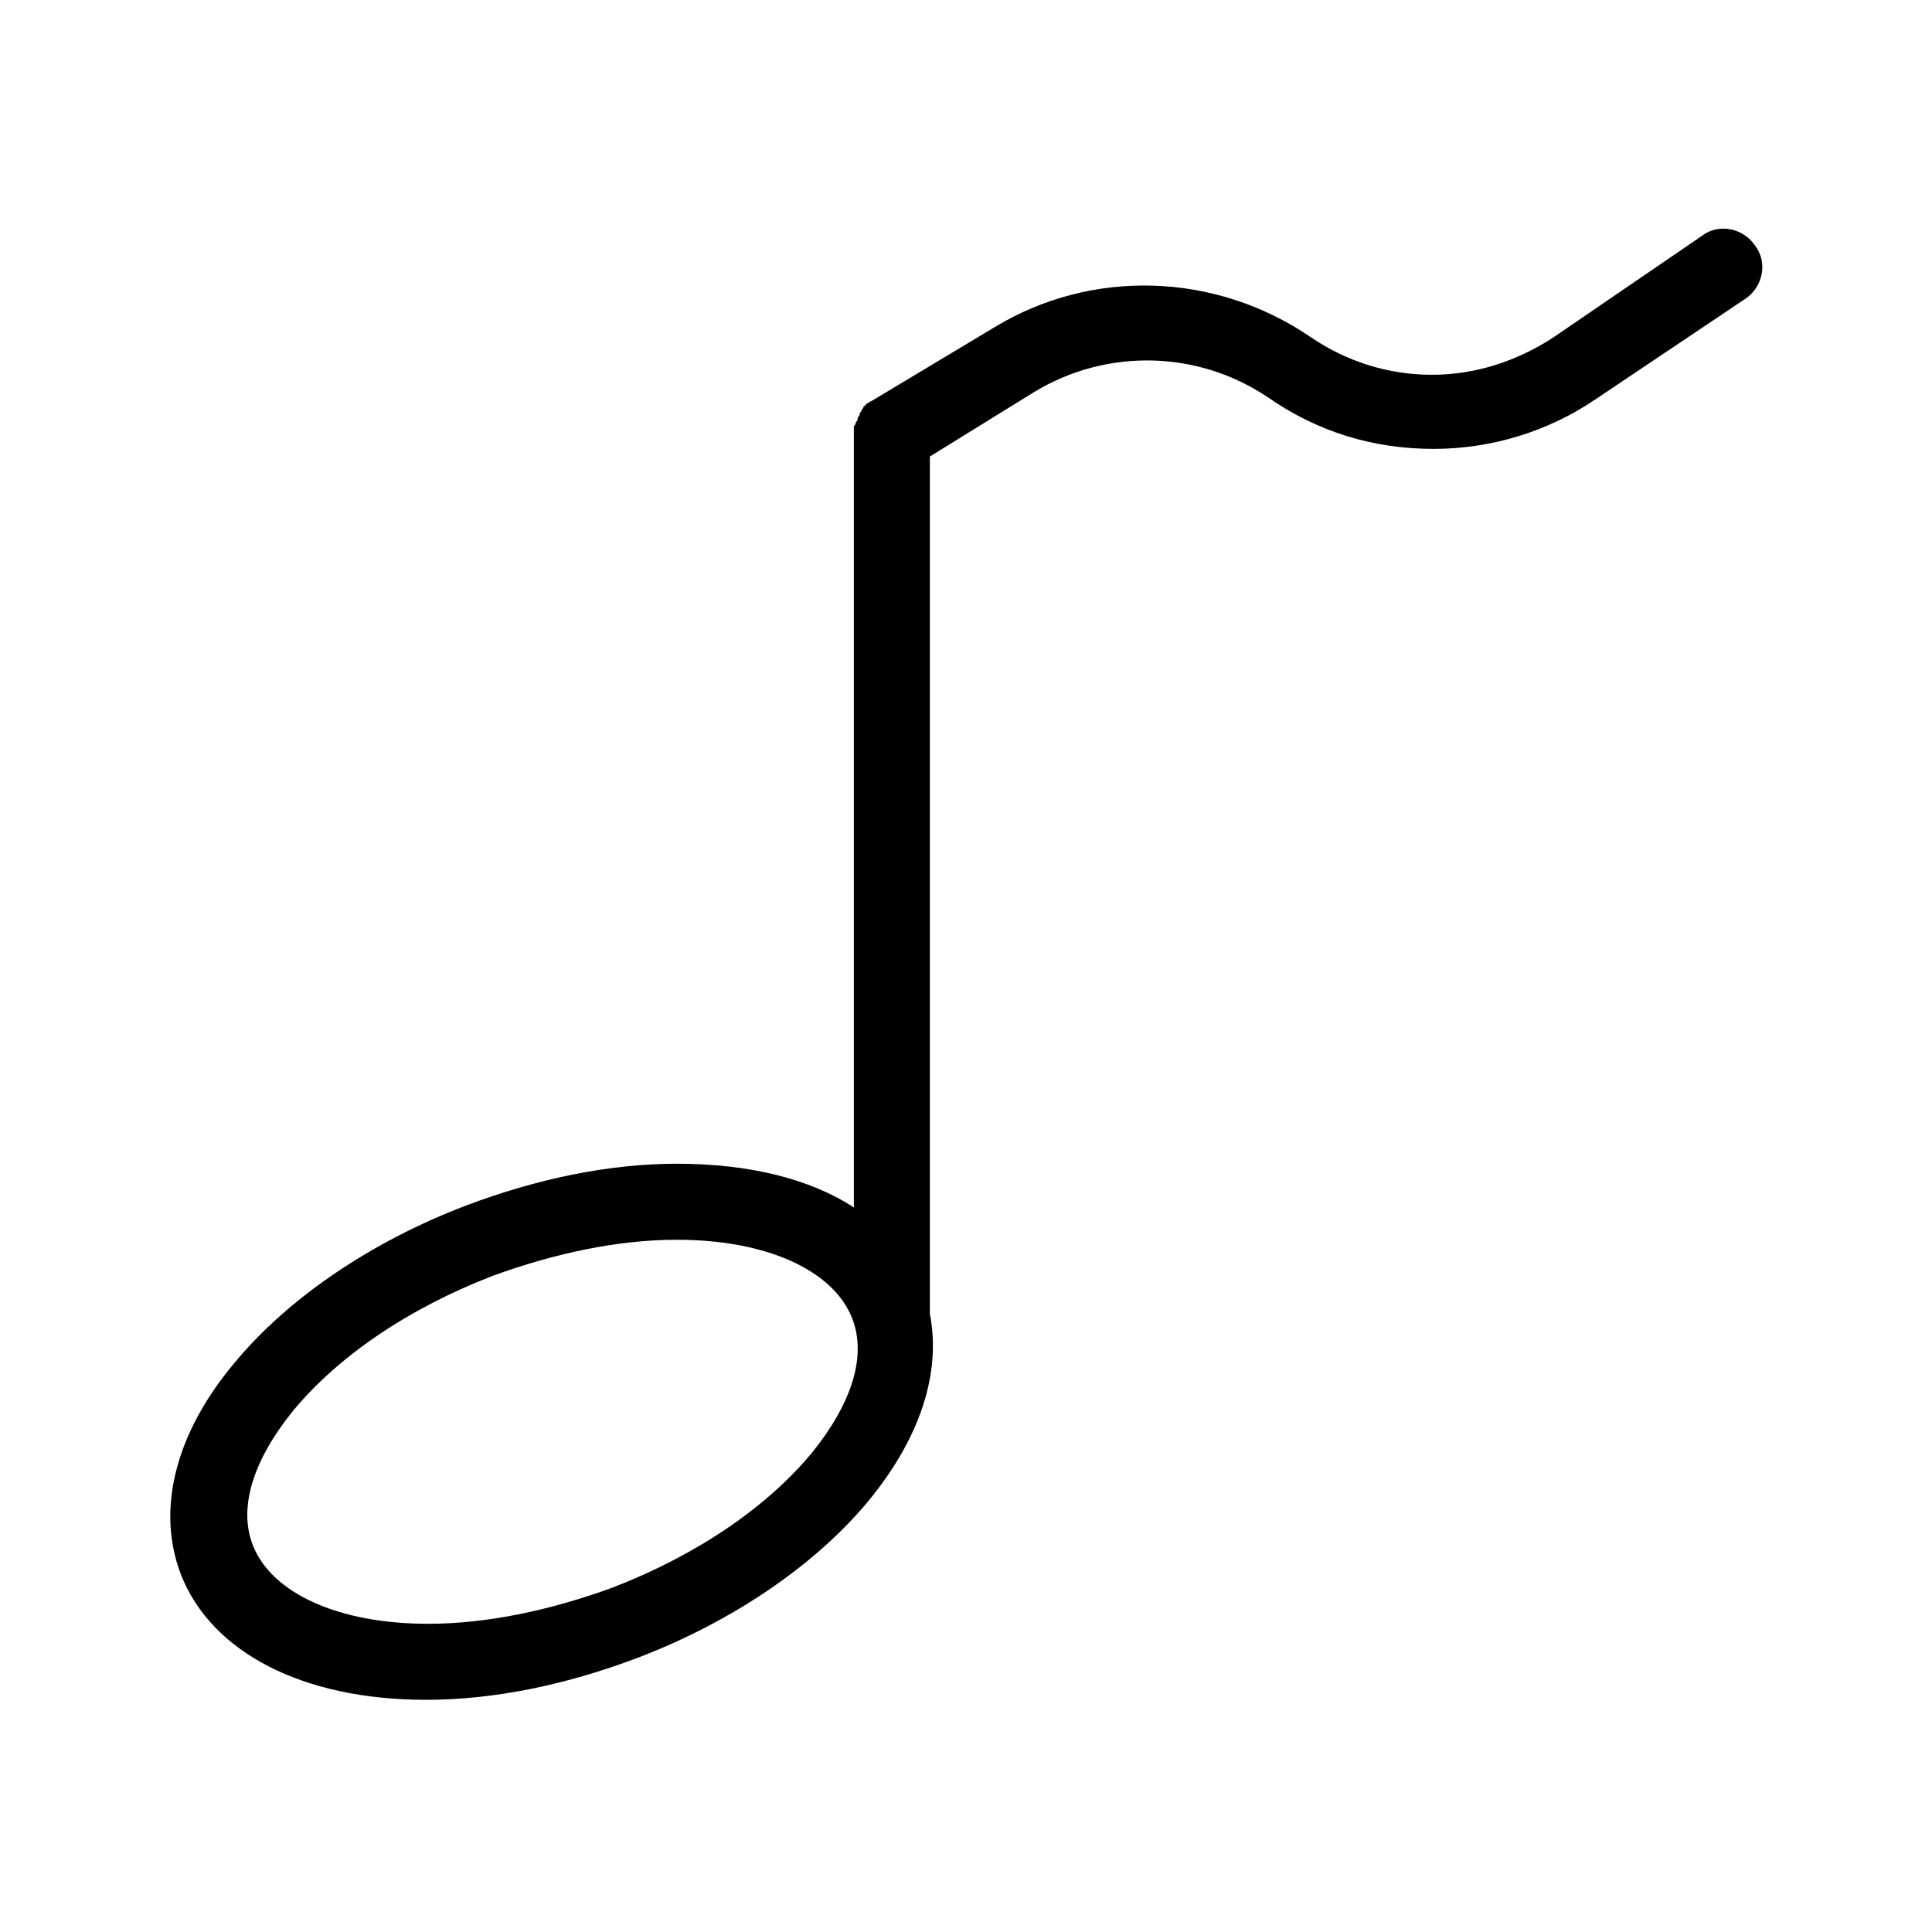 <?xml version="1.0" encoding="UTF-8"?>
<!-- Uploaded to: ICON Repo, www.svgrepo.com, Generator: ICON Repo Mixer Tools -->
<svg fill="#000000" width="800px" height="800px" version="1.1" viewBox="144 144 512 512" xmlns="http://www.w3.org/2000/svg">
 <path d="m256.92 594.47c18.137 0 37.281-4.031 55.922-11.082 25.191-9.574 47.359-24.688 61.465-41.816 13.602-16.625 19.145-33.754 16.121-49.375v-227.22l27.711-17.129c19.145-11.586 43.328-11.082 61.969 1.512 13.098 9.07 27.711 13.602 43.832 13.602 15.113 0 30.23-4.535 42.824-13.098l39.801-26.703c4.535-3.023 6.047-9.574 2.519-14.105-3.023-4.535-9.574-6.047-14.105-2.519l-39.805 27.207c-9.574 6.047-20.152 9.574-31.738 9.574-11.586 0-22.672-3.527-32.242-10.078-25.191-17.129-57.938-18.137-83.633-2.519l-32.746 19.648c-0.504 0-0.504 0.504-1.008 0.504l-1.008 1.008c0 0.504-0.504 0.504-0.504 1.008 0 0-0.504 0.504-0.504 1.008 0 0.504-0.504 0.504-0.504 1.008s0 0.504-0.504 1.008c0 0.504 0 0.504-0.504 1.008v1.008 1.008 205.05c-11.586-7.559-27.711-11.586-46.855-11.586-18.137 0-37.281 4.031-55.922 11.082-25.191 9.574-47.359 24.688-61.465 41.816-15.621 18.641-20.66 38.793-14.109 55.922 8.059 20.656 32.242 33.25 64.992 33.25zm-35.27-76.578c12.09-14.609 30.73-27.207 52.898-35.77 16.625-6.047 33.25-9.574 48.871-9.574 23.68 0 41.312 8.062 46.352 20.656 4.031 10.078 0 22.672-10.578 35.77-12.09 14.609-30.73 27.207-52.898 35.77-16.625 6.047-33.25 9.574-48.871 9.574-23.68 0-41.312-8.062-46.352-20.656-4.031-10.074 0-22.672 10.578-35.77z"/>
</svg>